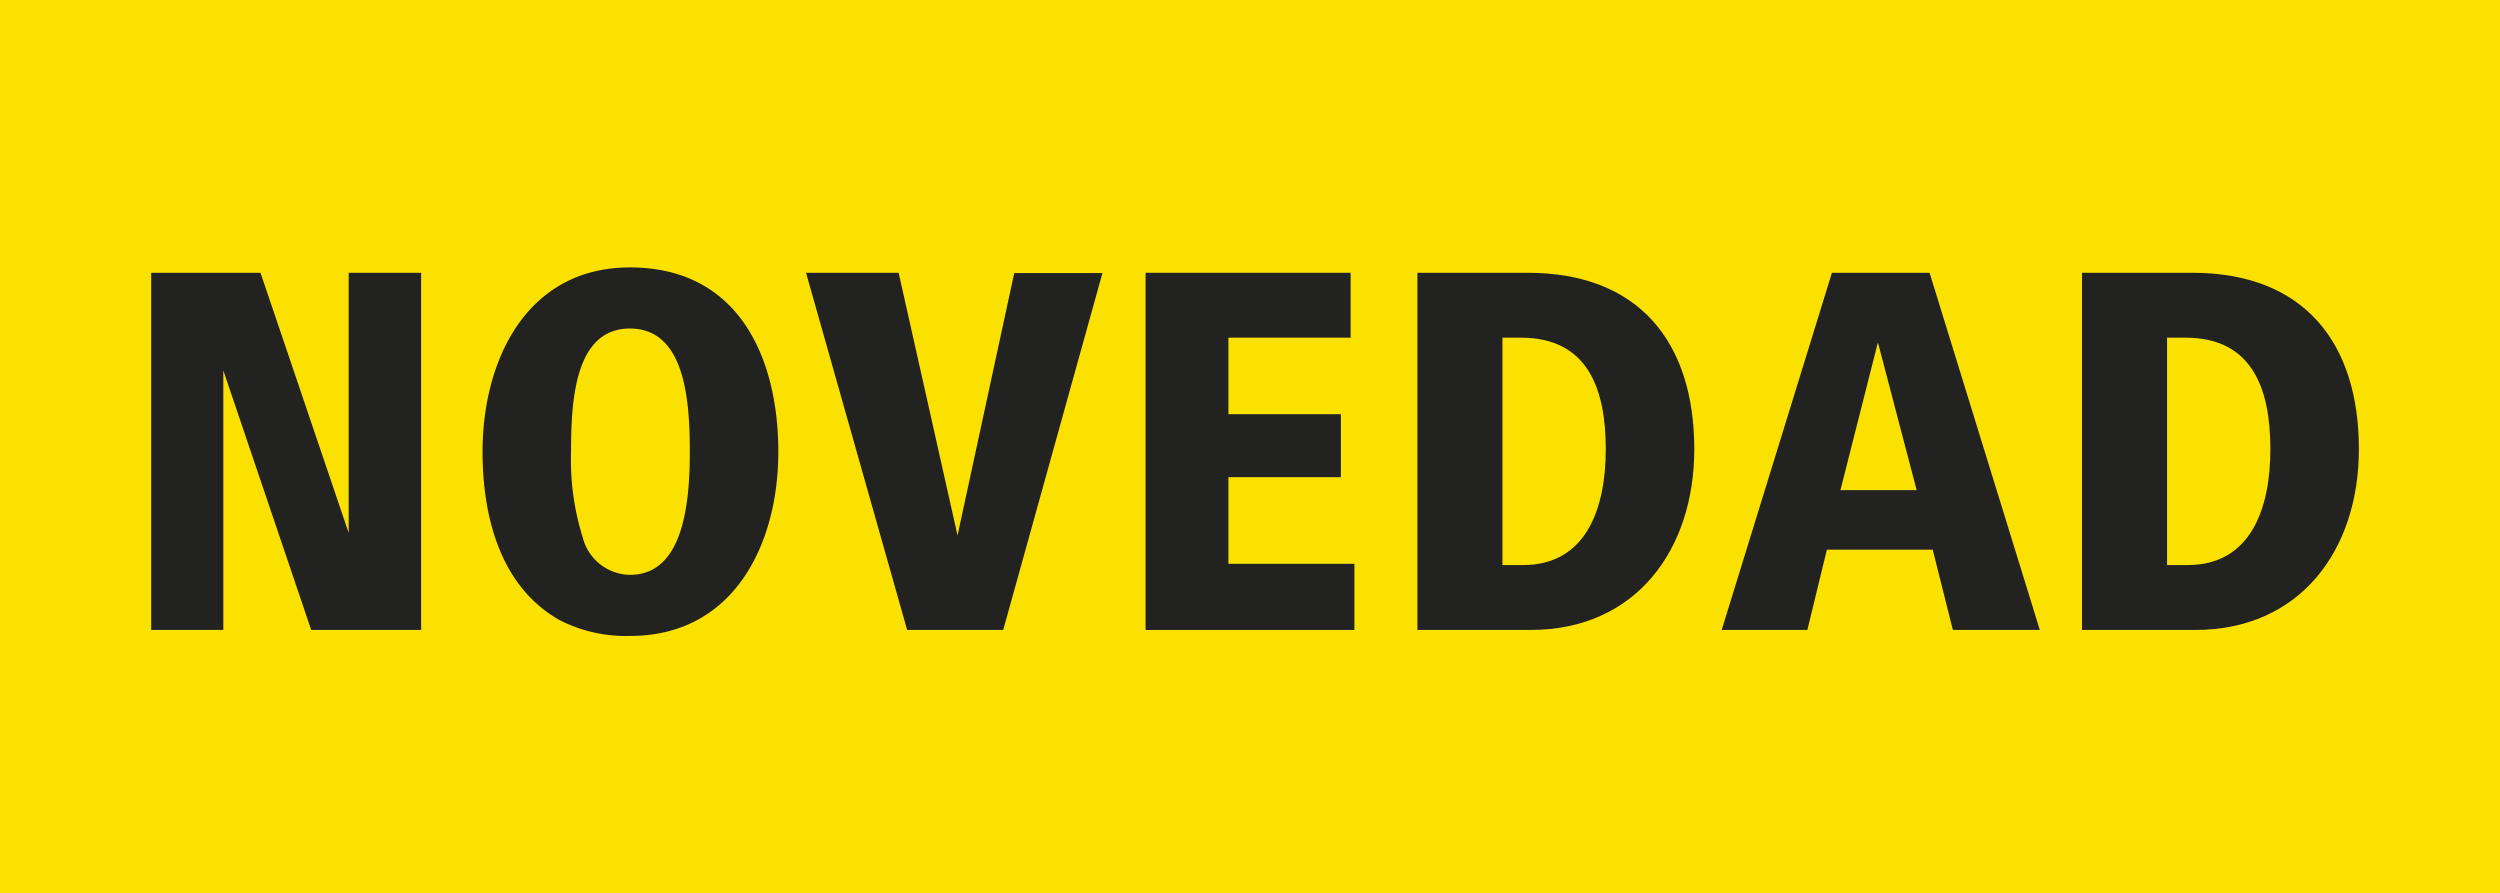 <svg id="Ebene_1" data-name="Ebene 1" xmlns="http://www.w3.org/2000/svg" viewBox="0 0 79.37 28.35"><defs><style>.cls-1{fill:#fbe100;}.cls-2{fill:#222221;}</style></defs><rect class="cls-1" width="79.37" height="28.35"/><path class="cls-2" d="M4.8,20V8.66H8.27l2.8,8.26V8.66h2.3V20H9.88L7.09,11.76V20Z"/><path class="cls-2" d="M15.32,14.34c0-2.92,1.41-5.85,4.68-5.85,3.48,0,4.71,2.91,4.71,5.85S23.3,20.19,20,20.19a4.63,4.63,0,0,1-2.21-.49C16,18.71,15.32,16.62,15.32,14.34ZM20,18.25c1.7,0,1.9-2.28,1.9-3.91s-.15-3.91-1.9-3.91-1.87,2.28-1.87,3.91a8.21,8.21,0,0,0,.37,2.72A1.57,1.57,0,0,0,20,18.25Z"/><path class="cls-2" d="M28.8,20,25.59,8.66h2.94L30.4,17l1.8-8.33H35L31.85,20Z"/><path class="cls-2" d="M36.37,20V8.66h6.51v2.06H39v2.43h3.57v2H39v2.75h4V20Z"/><path class="cls-2" d="M45,20V8.66h3.5c3.54,0,5.29,2.21,5.29,5.6,0,3.19-1.85,5.74-5.2,5.74Zm2.7-2.06h.65c2,0,2.63-1.78,2.63-3.68s-.56-3.54-2.7-3.54h-.58Z"/><path class="cls-2" d="M54.66,20l3.5-11.34h3.1L64.76,20H62l-.64-2.55H58L57.38,20Zm3.77-4.44h2.42l-1.23-4.69Z"/><path class="cls-2" d="M66.1,20V8.66h3.5c3.54,0,5.29,2.21,5.29,5.6,0,3.19-1.85,5.74-5.2,5.74Zm2.7-2.06h.65c2,0,2.63-1.78,2.63-3.68s-.56-3.54-2.7-3.54H68.8Z"/></svg>